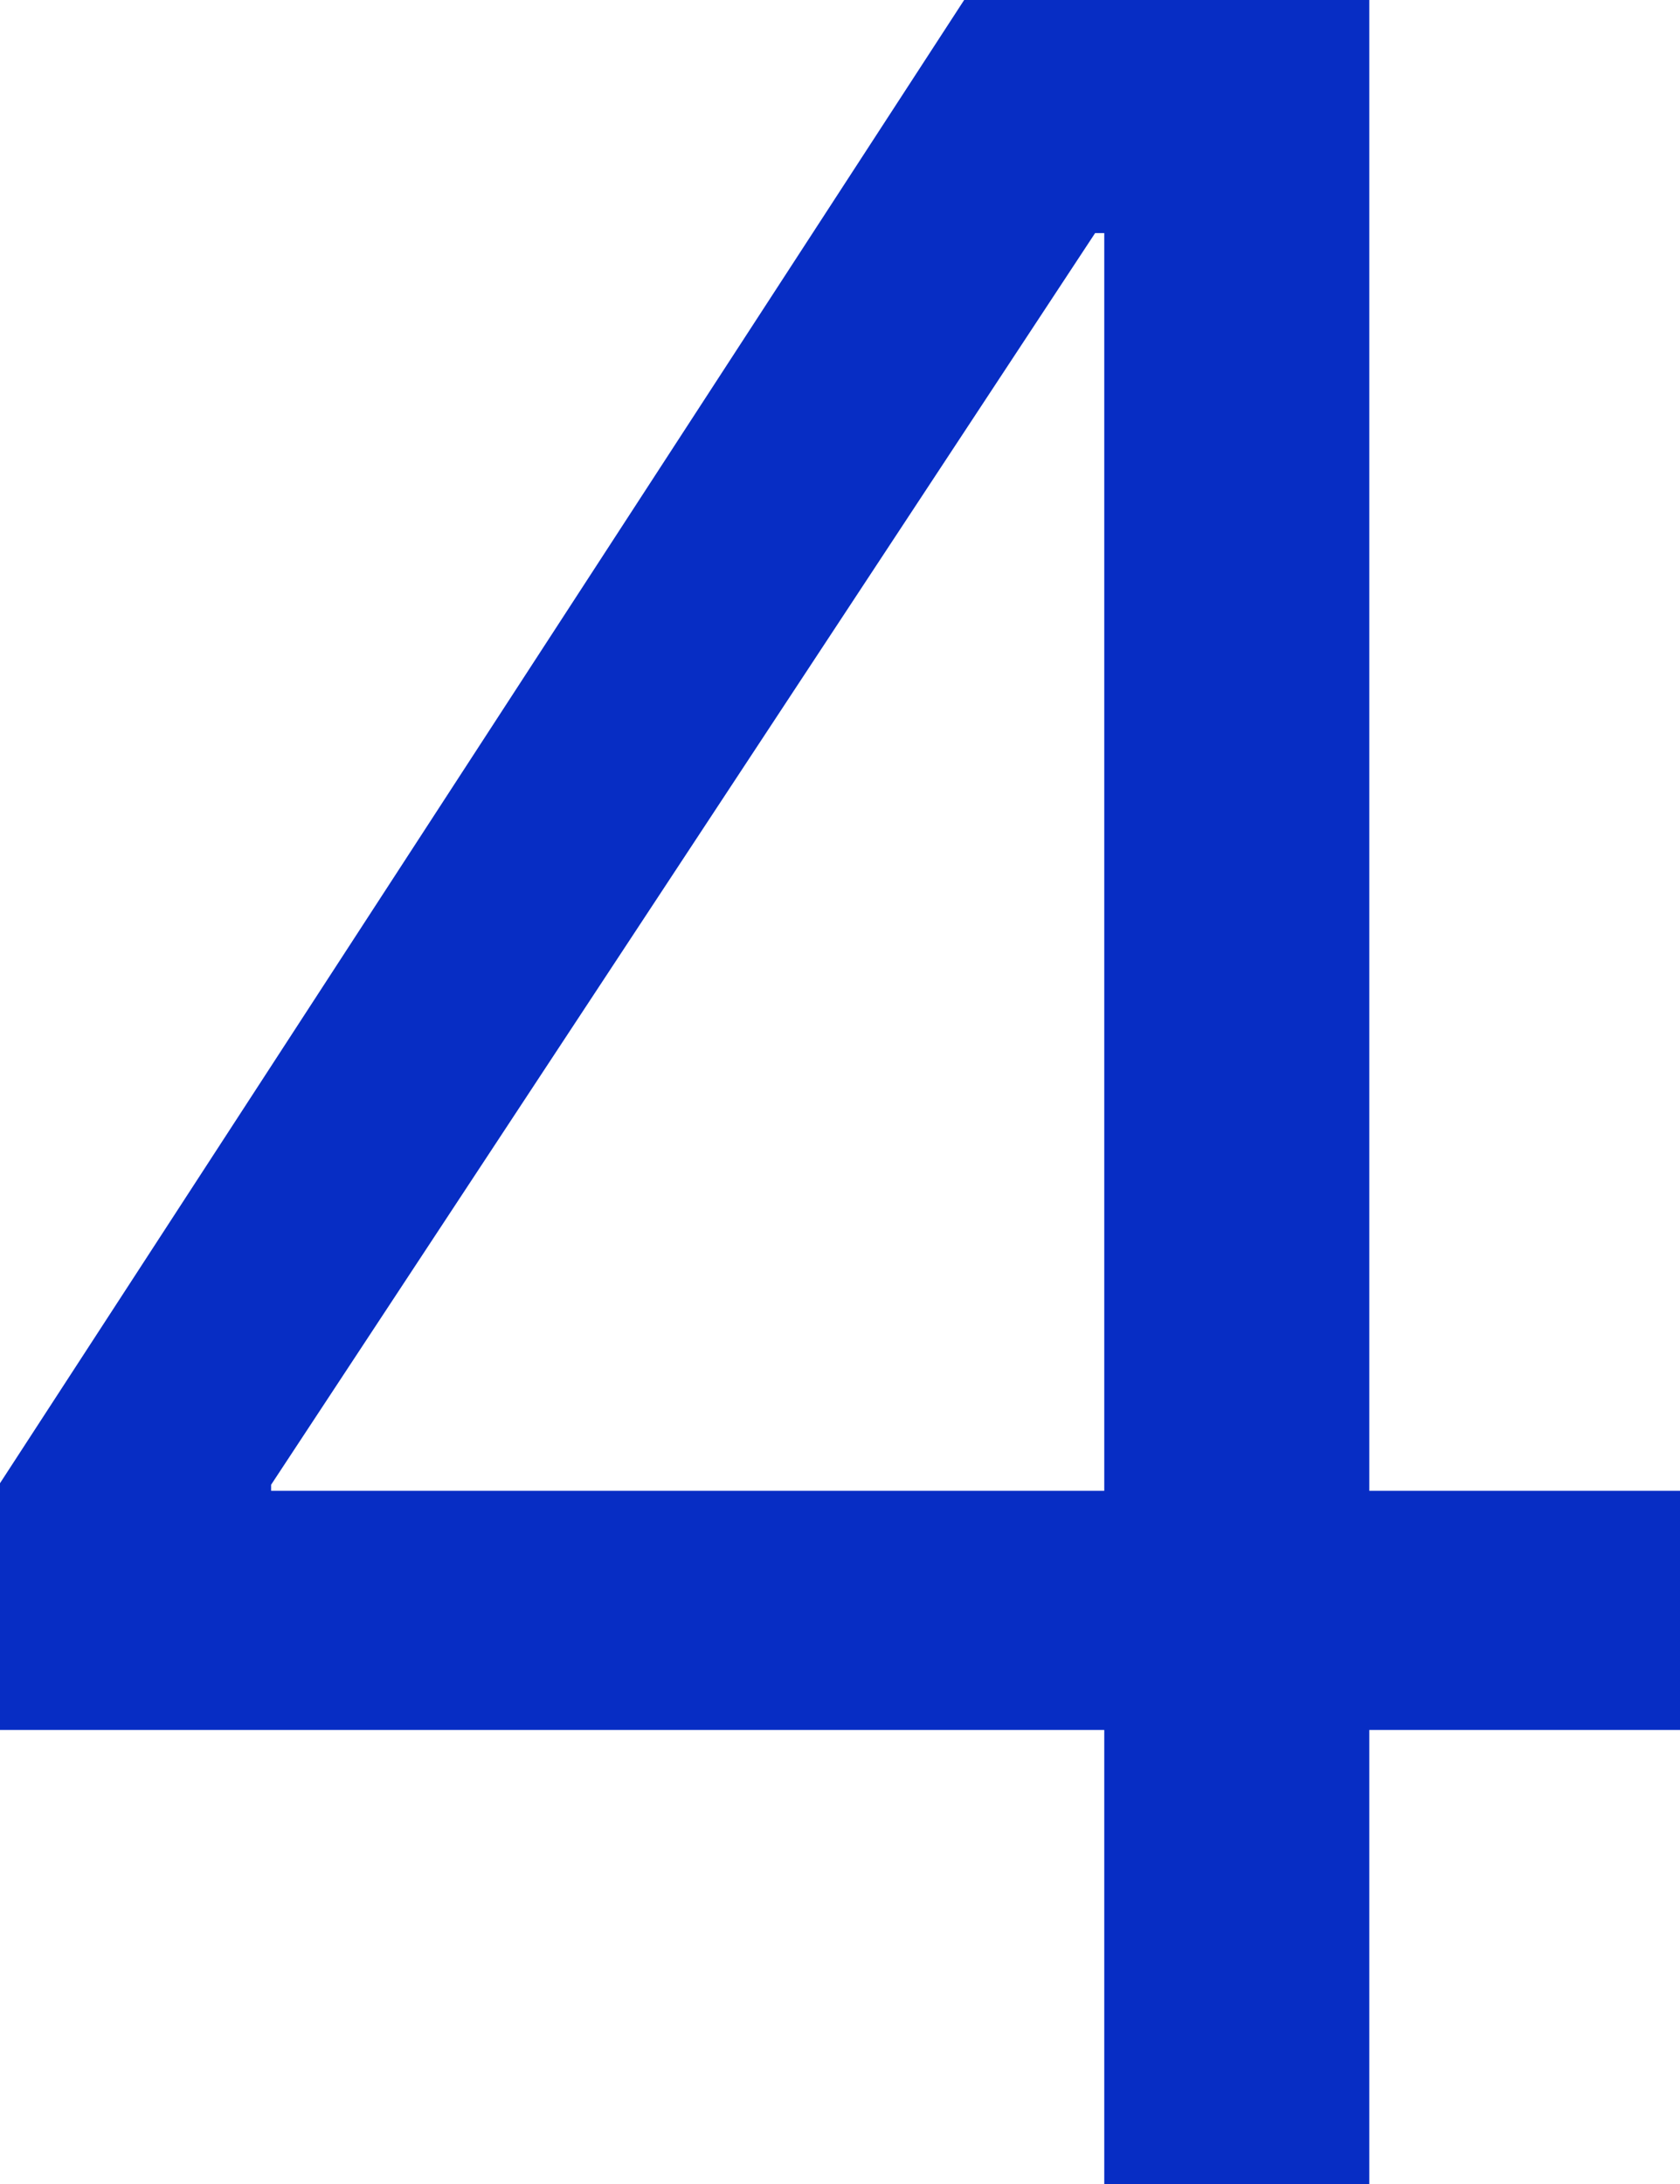 <?xml version="1.0" encoding="UTF-8"?> <svg xmlns="http://www.w3.org/2000/svg" width="40" height="52" viewBox="0 0 40 52" fill="none"> <path d="M26.292 52V41.189H0V35.315L22.956 0H32.602V35.495H40V41.189H32.602V52H26.292ZM6.455 35.495H26.292V5.55H26.074L6.455 35.351V35.495Z" fill="#072DC4"></path> </svg> 